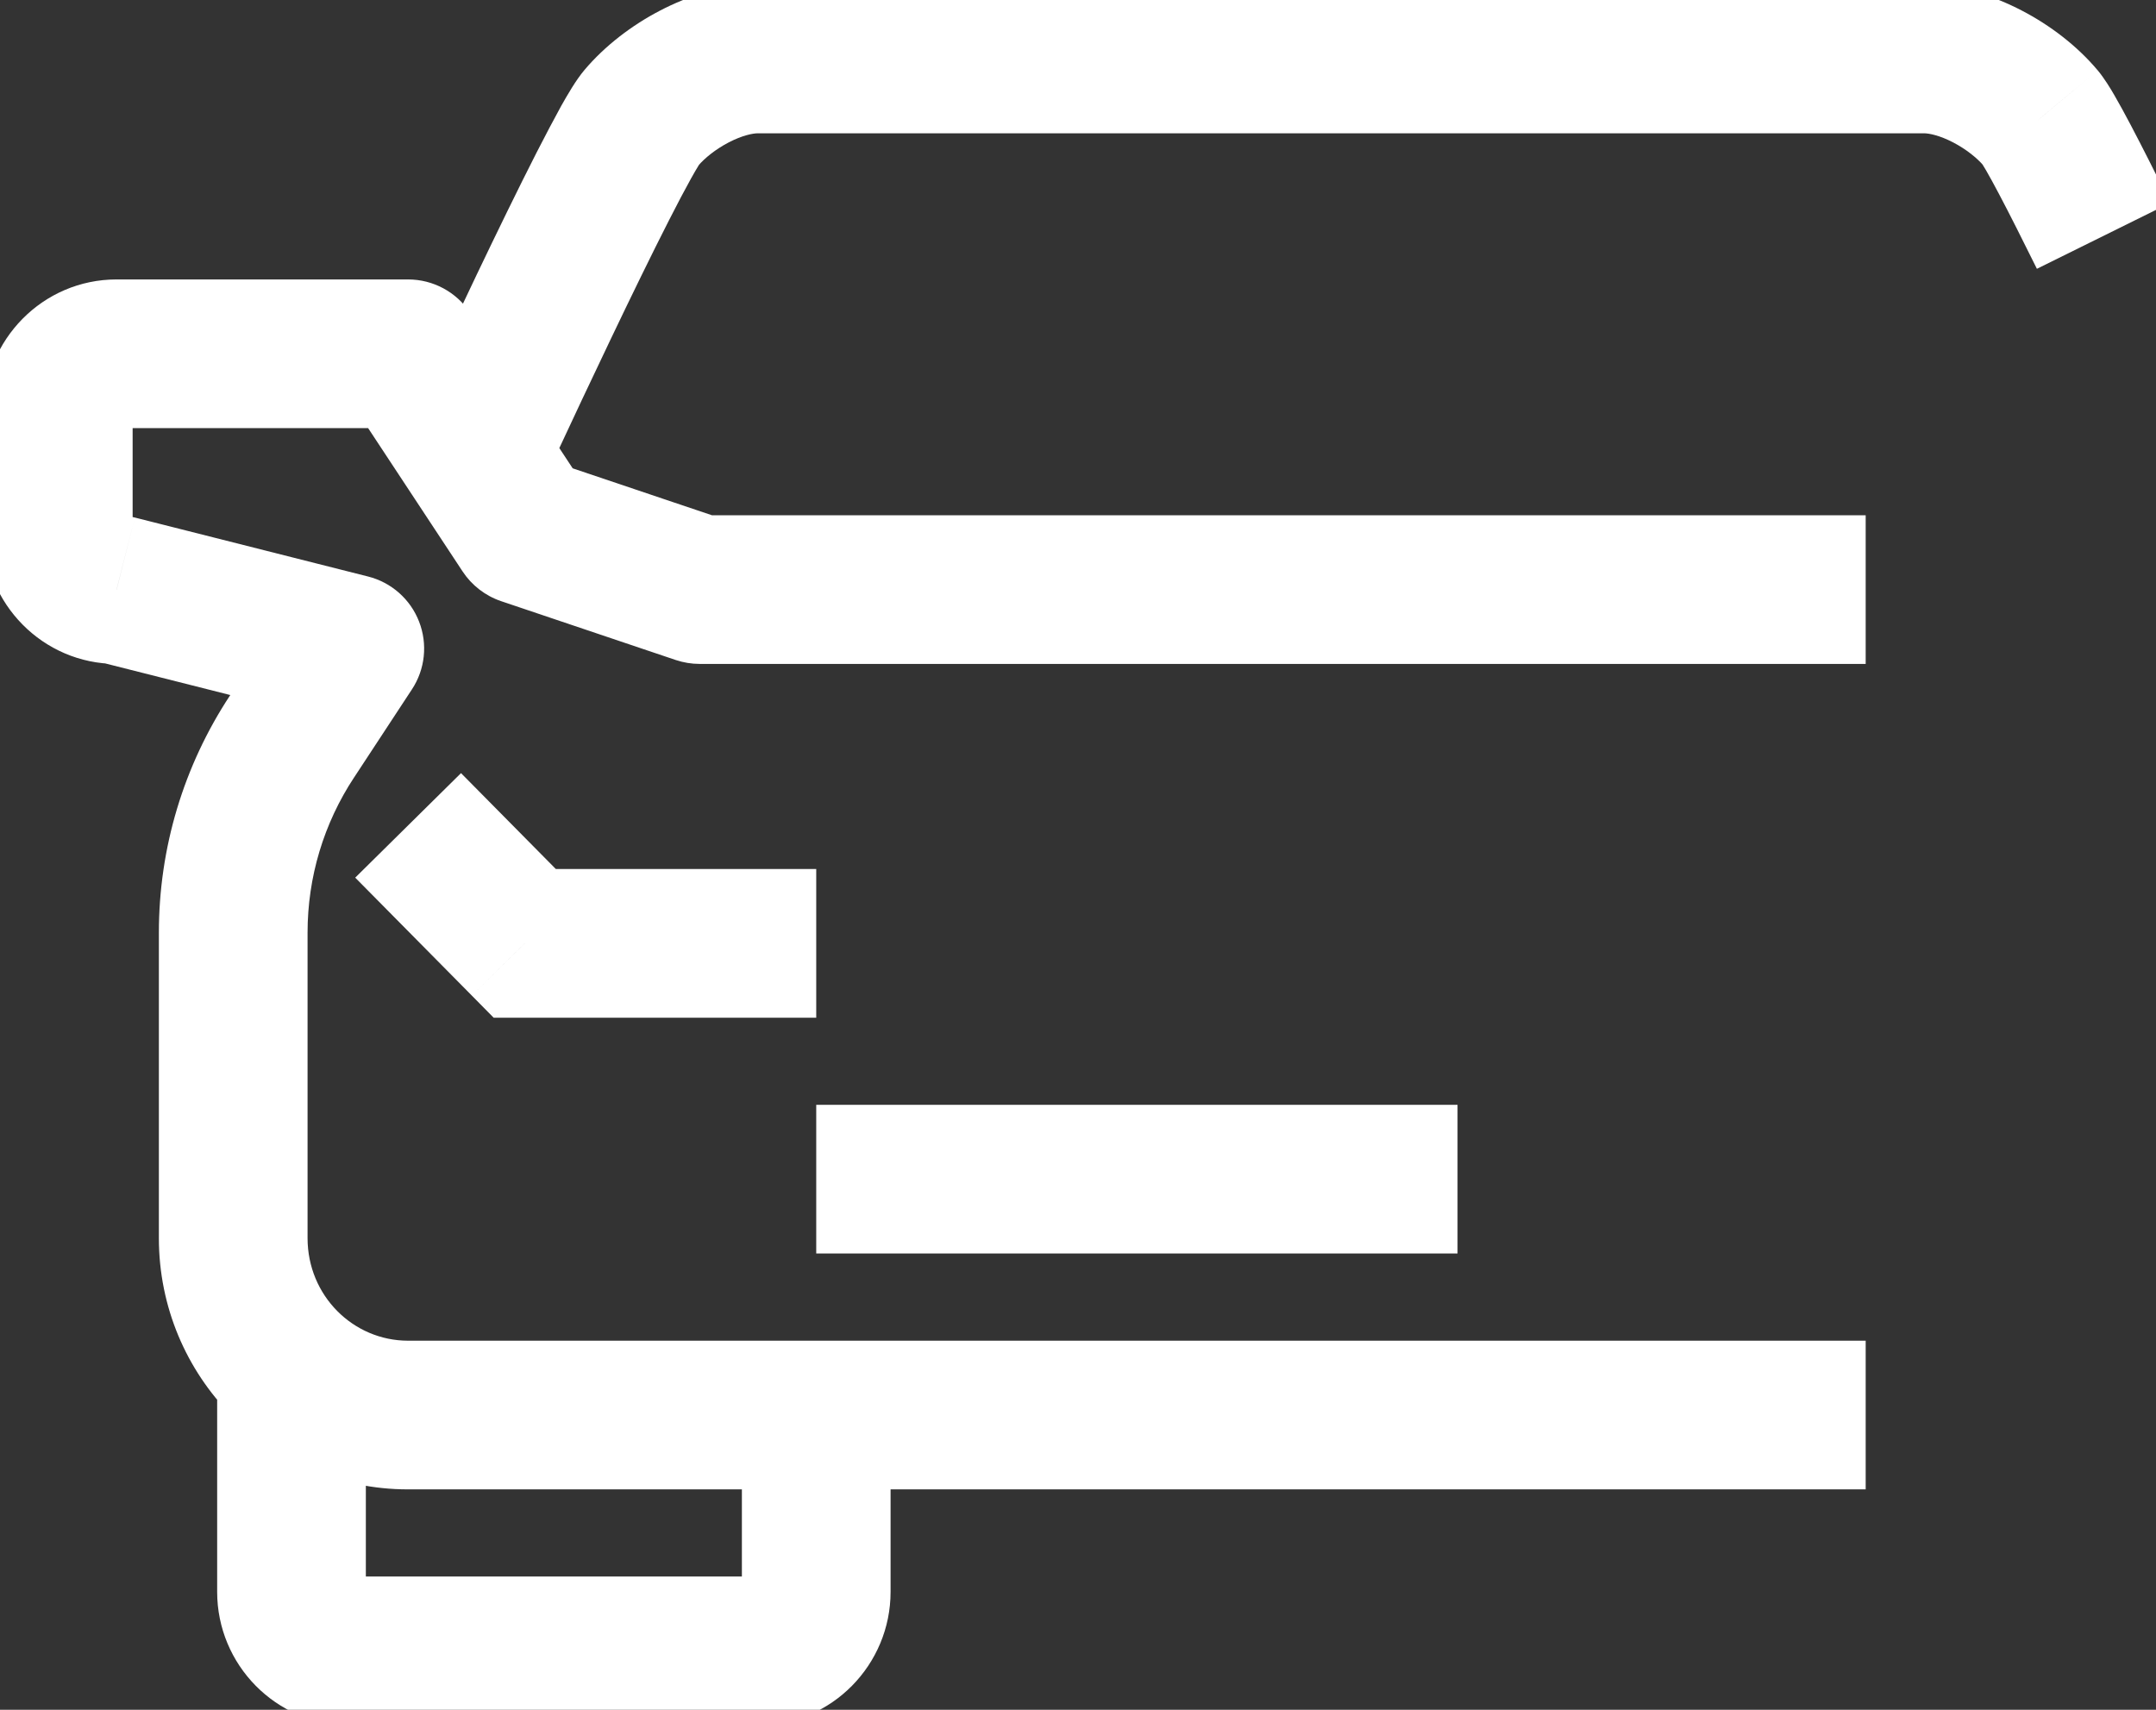<svg width="29" height="23" viewBox="0 0 29 23" fill="none" xmlns="http://www.w3.org/2000/svg">
<rect x="0" y="0" width="29" height="23" fill="#333333" stroke="none"/>
<path d="M7.058 12.69L6.347 13.393L6.64 13.69H7.058V12.69ZM9.41 7.931L9.091 8.879C9.194 8.913 9.302 8.931 9.41 8.931V7.931ZM7.058 7.138L6.223 7.688C6.346 7.874 6.527 8.014 6.738 8.086L7.058 7.138ZM5.489 4.759L6.324 4.208C6.139 3.928 5.826 3.759 5.489 3.759V4.759ZM1.568 7.931L1.814 6.962C1.733 6.941 1.651 6.931 1.568 6.931V7.931ZM4.705 8.724L5.541 9.273C5.719 9.003 5.754 8.663 5.637 8.362C5.52 8.06 5.264 7.834 4.95 7.755L4.705 8.724ZM3.929 9.906L4.764 10.456L4.765 10.455L3.929 9.906ZM27.447 1.586L28.216 0.946L28.212 0.942L27.447 1.586ZM4.778 11.806L6.347 13.393L7.769 11.986L6.201 10.4L4.778 11.806ZM7.058 13.69H10.979V11.69H7.058V13.69ZM2.921 18.241V21.414H4.921V18.241H2.921ZM2.921 21.414C2.921 22.392 3.711 23.207 4.705 23.207V21.207C4.837 21.207 4.921 21.308 4.921 21.414H2.921ZM4.705 23.207H10.195V21.207H4.705V23.207ZM10.195 23.207C11.189 23.207 11.979 22.392 11.979 21.414H9.979C9.979 21.308 10.063 21.207 10.195 21.207V23.207ZM11.979 21.414V19.035H9.979V21.414H11.979ZM25.095 6.931H9.41V8.931H25.095V6.931ZM9.73 6.983L7.377 6.19L6.738 8.086L9.091 8.879L9.73 6.983ZM7.893 6.588L6.324 4.208L4.655 5.309L6.223 7.688L7.893 6.588ZM5.489 3.759H1.568V5.759H5.489V3.759ZM1.568 3.759C0.574 3.759 -0.216 4.574 -0.216 5.552H1.784C1.784 5.657 1.7 5.759 1.568 5.759V3.759ZM-0.216 5.552V7.138H1.784V5.552H-0.216ZM-0.216 7.138C-0.216 8.116 0.574 8.931 1.568 8.931V6.931C1.7 6.931 1.784 7.033 1.784 7.138H-0.216ZM1.323 8.901L4.46 9.694L4.95 7.755L1.814 6.962L1.323 8.901ZM3.869 8.175L3.093 9.357L4.765 10.455L5.541 9.273L3.869 8.175ZM3.094 9.355C2.469 10.304 2.137 11.407 2.137 12.547H4.137C4.137 11.799 4.354 11.078 4.764 10.456L3.094 9.355ZM2.137 12.547V16.655H4.137V12.547H2.137ZM2.137 16.655C2.137 18.513 3.625 20.035 5.489 20.035V18.035C4.751 18.035 4.137 17.43 4.137 16.655H2.137ZM5.489 20.035H25.095V18.035H5.489V20.035ZM29.191 2.729C28.998 2.339 28.812 1.97 28.658 1.678C28.581 1.532 28.508 1.398 28.443 1.286C28.389 1.192 28.307 1.056 28.216 0.946L26.679 2.226C26.65 2.192 26.658 2.194 26.714 2.291C26.759 2.369 26.818 2.476 26.889 2.611C27.031 2.879 27.206 3.229 27.398 3.616L29.191 2.729ZM28.212 0.942C27.937 0.615 27.574 0.339 27.195 0.142C26.821 -0.053 26.36 -0.207 25.879 -0.207V1.793C25.947 1.793 26.09 1.821 26.272 1.916C26.45 2.009 26.597 2.129 26.682 2.23L28.212 0.942ZM25.879 -0.207H10.195V1.793H25.879V-0.207ZM10.195 -0.207C9.714 -0.207 9.253 -0.053 8.879 0.142C8.5 0.339 8.137 0.615 7.861 0.942L9.391 2.23C9.476 2.129 9.623 2.009 9.801 1.916C9.984 1.821 10.126 1.793 10.195 1.793V-0.207ZM7.861 0.942C7.744 1.081 7.63 1.281 7.548 1.426C7.451 1.602 7.337 1.819 7.215 2.057C6.972 2.534 6.685 3.124 6.412 3.695C6.139 4.267 5.877 4.825 5.684 5.239C5.588 5.446 5.508 5.618 5.452 5.738C5.425 5.798 5.403 5.845 5.388 5.877C5.381 5.893 5.375 5.906 5.371 5.914C5.369 5.918 5.368 5.921 5.367 5.924C5.366 5.925 5.366 5.925 5.366 5.926C5.365 5.926 5.365 5.927 5.365 5.927C5.365 5.927 5.365 5.927 5.365 5.927C5.365 5.927 5.365 5.927 6.274 6.345C7.182 6.763 7.182 6.763 7.182 6.763C7.182 6.763 7.182 6.763 7.182 6.763C7.182 6.762 7.182 6.762 7.182 6.762C7.183 6.762 7.183 6.761 7.183 6.76C7.184 6.758 7.186 6.755 7.188 6.751C7.191 6.743 7.197 6.731 7.204 6.715C7.219 6.683 7.24 6.637 7.268 6.578C7.322 6.459 7.401 6.289 7.497 6.084C7.688 5.673 7.947 5.122 8.217 4.557C8.487 3.992 8.766 3.419 8.998 2.964C9.114 2.736 9.215 2.545 9.295 2.401C9.391 2.228 9.418 2.199 9.391 2.23L7.861 0.942ZM10.979 16.862H19.605V14.862H10.979V16.862Z" fill="#FFF"/>
</svg>
